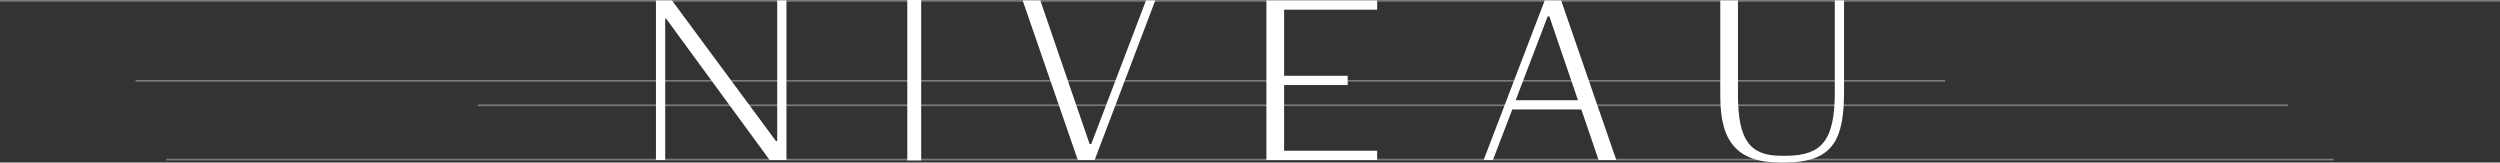 <?xml version="1.0" encoding="UTF-8"?> <svg xmlns="http://www.w3.org/2000/svg" id="Layer_2" data-name="Layer 2" viewBox="0 0 712.56 46.32"><rect x="0" y="0" width="712.56" height="46.32" fill="#333333" stroke="none"/><defs><style> .cls-1 { fill: #fff; } .cls-2 { opacity: .35; } </style></defs><g id="Layer_1-2" data-name="Layer 1"><g><g class="cls-2"><rect class="cls-1" width="712.56" height=".48"></rect></g><g class="cls-2"><rect class="cls-1" x="47.4" y="45.24" width="617.76" height=".48"></rect></g><g class="cls-2"><rect class="cls-1" x="38.64" y="22.8" width="515.76" height=".48"></rect></g><g class="cls-2"><rect class="cls-1" x="136.2" y="29.76" width="515.88" height=".48"></rect></g><polygon class="cls-1" points="186.96 45.6 186.96 .12 191.52 .12 221.16 40.2 221.52 40.2 221.52 .12 224.16 .12 224.16 45.6 219.36 45.6 189.84 5.28 189.6 5.28 189.6 45.6 186.96 45.6"></polygon><rect class="cls-1" x="258.6" y="0" width="3.96" height="45.72"></rect><polygon class="cls-1" points="307.2 45.6 291.48 .12 296.52 .12 310.56 41.04 311.04 41.04 326.64 .12 329.28 .12 312 45.6 307.2 45.6"></polygon><polygon class="cls-1" points="360.96 45.6 360.96 .12 392.52 .12 392.52 2.76 366 2.76 366 21.6 384.12 21.6 384.12 24.24 366 24.24 366 42.96 392.52 42.96 392.52 45.6 360.96 45.6"></polygon><path class="cls-1" d="M441.12,4.68h.48l8.16,23.88h-17.76l9.12-23.88ZM425.52,45.6l5.52-14.4h19.68l4.92,14.4h5.04L444.96.12h-4.68l-17.4,45.48h2.64Z"></path><path class="cls-1" d="M490.32,27.36V.12h5.04v26.76c0,13.08,3.36,17.52,12.36,17.52h1.56c9.96-.12,13.68-4.32,13.68-18.12V.12h2.64v25.92c0,13.8-3.12,20.16-16.68,20.28h-1.44c-12.48,0-17.16-6-17.16-18.96Z"></path></g></g></svg> 